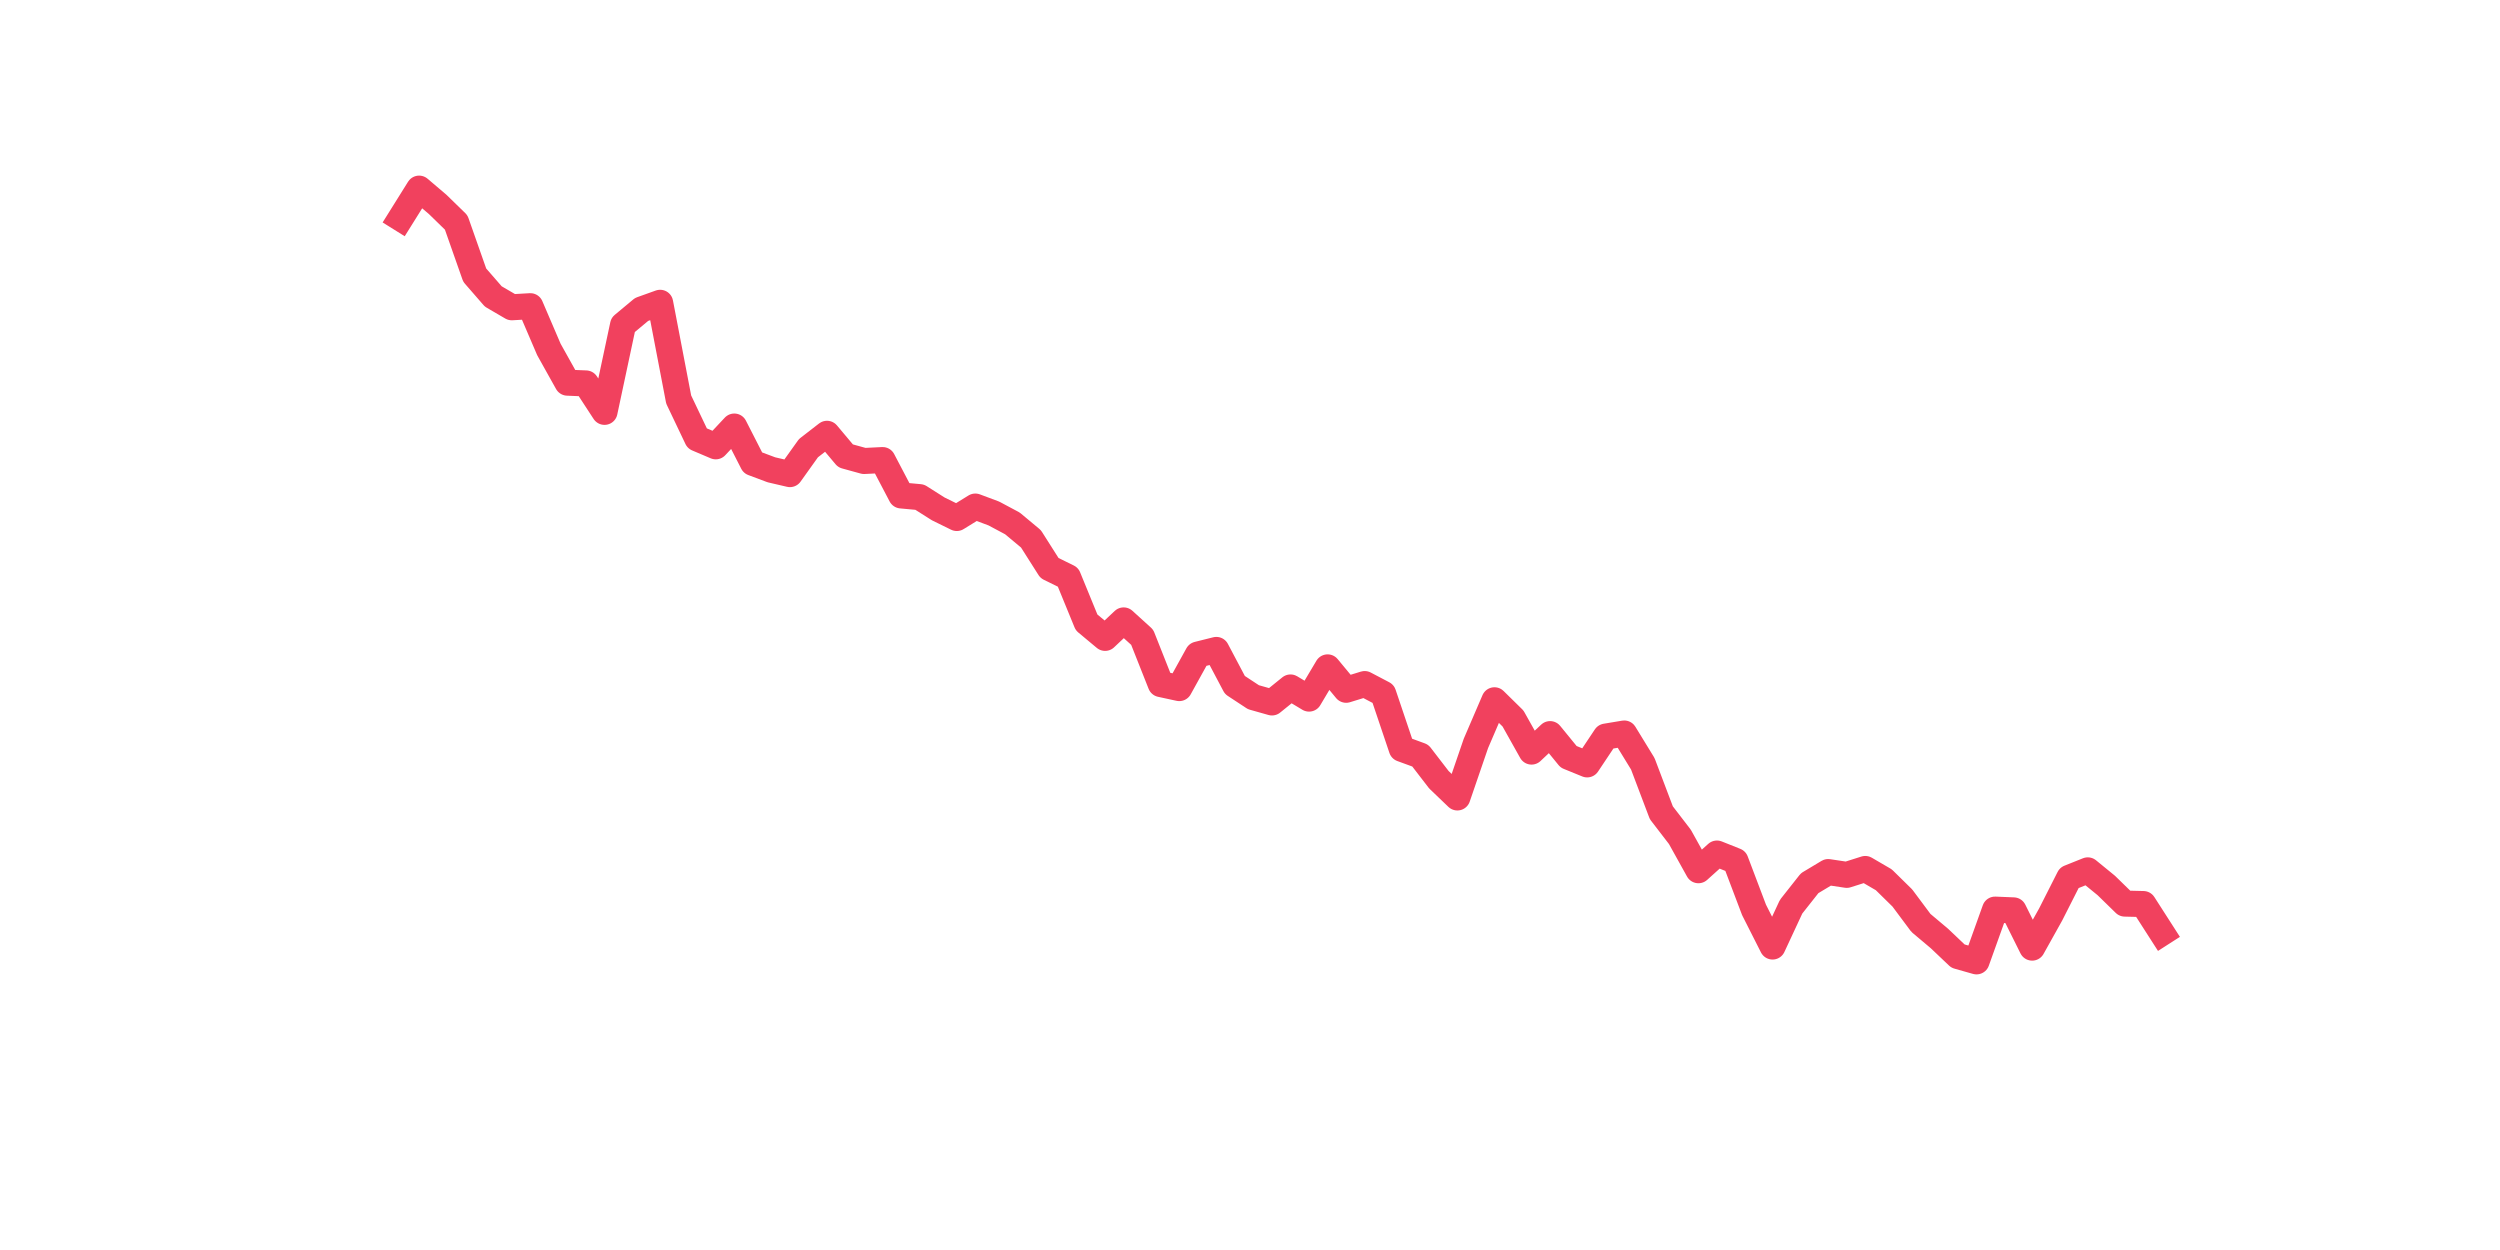 <?xml version="1.0" encoding="utf-8" standalone="no"?>
<!DOCTYPE svg PUBLIC "-//W3C//DTD SVG 1.1//EN"
  "http://www.w3.org/Graphics/SVG/1.1/DTD/svg11.dtd">
<svg xmlns:xlink="http://www.w3.org/1999/xlink" width="144pt" height="72pt" viewBox="0 0 144 72" xmlns="http://www.w3.org/2000/svg" version="1.1">
 <defs>
  <style type="text/css">*{stroke-linejoin: round; stroke-linecap: butt}</style>
 </defs>
 <g id="figure_1">
  <g id="patch_1">
   <path d="M 0 72 
L 144 72 
L 144 0 
L 0 0 
z
" style="fill: #ffffff"/>
  </g>
  <g id="axes_1">
   <g id="line2d_1">
    <path d="M 23.073 12.574 
L 24.141 10.865 
L 25.209 11.773 
L 26.277 12.814 
L 27.344 15.848 
L 28.412 17.076 
L 29.48 17.699 
L 30.548 17.637 
L 31.616 20.129 
L 32.684 22.042 
L 33.752 22.086 
L 34.82 23.723 
L 35.888 18.714 
L 36.956 17.824 
L 38.024 17.441 
L 39.092 23.012 
L 40.16 25.254 
L 41.228 25.708 
L 42.296 24.569 
L 43.364 26.66 
L 44.432 27.06 
L 45.5 27.309 
L 46.567 25.815 
L 47.635 24.987 
L 48.703 26.259 
L 49.771 26.553 
L 50.839 26.5 
L 51.907 28.537 
L 52.975 28.635 
L 54.043 29.312 
L 55.111 29.837 
L 56.179 29.178 
L 57.247 29.578 
L 58.315 30.148 
L 59.383 31.038 
L 60.451 32.72 
L 61.519 33.245 
L 62.587 35.852 
L 63.655 36.742 
L 64.722 35.736 
L 65.79 36.706 
L 66.858 39.402 
L 67.926 39.634 
L 68.994 37.703 
L 70.062 37.436 
L 71.13 39.456 
L 72.198 40.159 
L 73.266 40.461 
L 74.334 39.598 
L 75.402 40.239 
L 76.47 38.441 
L 77.538 39.731 
L 78.606 39.402 
L 79.674 39.963 
L 80.742 43.131 
L 81.81 43.522 
L 82.878 44.91 
L 83.945 45.933 
L 85.013 42.819 
L 86.081 40.336 
L 87.149 41.386 
L 88.217 43.291 
L 89.285 42.285 
L 90.353 43.593 
L 91.421 44.029 
L 92.489 42.428 
L 93.557 42.25 
L 94.625 43.994 
L 95.693 46.814 
L 96.761 48.203 
L 97.829 50.125 
L 98.897 49.164 
L 99.965 49.591 
L 101.033 52.411 
L 102.1 54.52 
L 103.168 52.225 
L 104.236 50.872 
L 105.304 50.231 
L 106.372 50.392 
L 107.44 50.053 
L 108.508 50.676 
L 109.576 51.726 
L 110.644 53.159 
L 111.712 54.058 
L 112.78 55.072 
L 113.848 55.375 
L 114.916 52.394 
L 115.984 52.438 
L 117.052 54.583 
L 118.12 52.669 
L 119.188 50.561 
L 120.256 50.133 
L 121.323 51.005 
L 122.391 52.047 
L 123.459 52.073 
L 124.527 53.737 
" clip-path="url(#pa41341a496)" style="fill: none; stroke: #f1415e; stroke-width: 1.5; stroke-linecap: square"/>
   </g>
  </g>
 </g>
 <defs>
  <clipPath id="pa41341a496">
   <rect x="18" y="8.64" width="111.6" height="48.96"/>
  </clipPath>
 </defs>
</svg>
